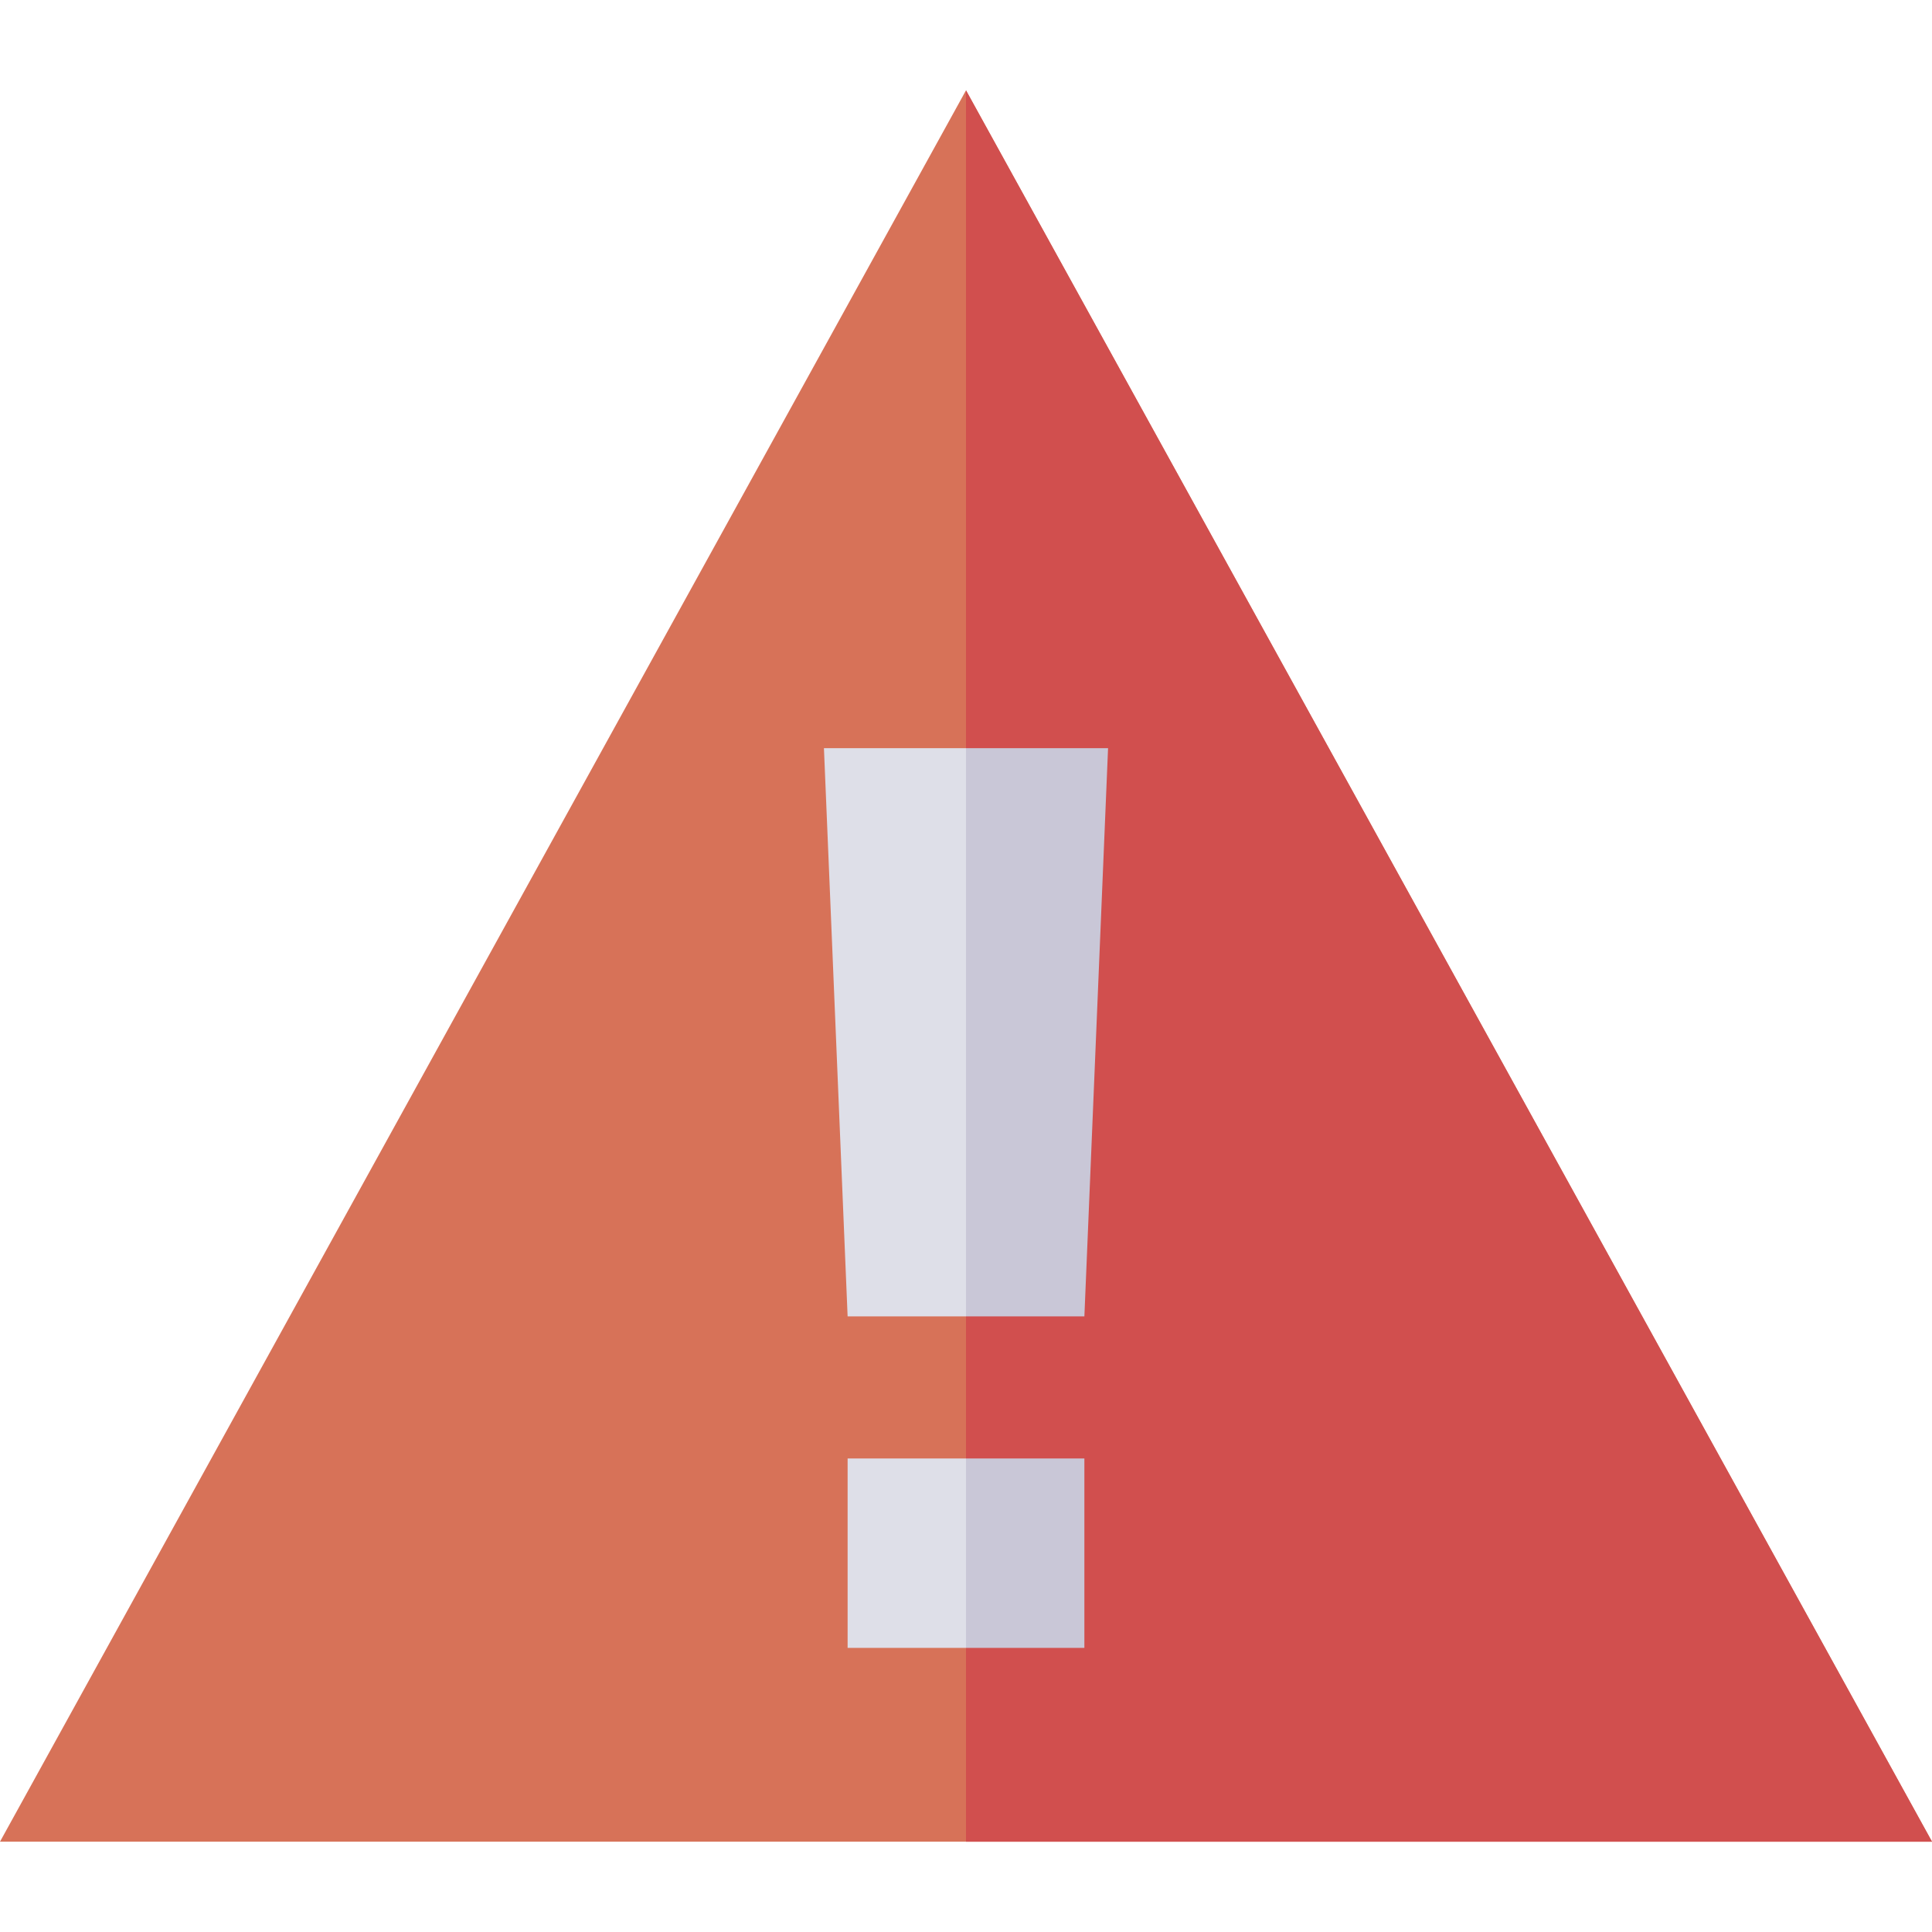 <?xml version="1.0" encoding="iso-8859-1"?>
<!-- Uploaded to: SVG Repo, www.svgrepo.com, Generator: SVG Repo Mixer Tools -->
<svg version="1.1" id="Capa_1" xmlns="http://www.w3.org/2000/svg" xmlns:xlink="http://www.w3.org/1999/xlink" 
	 viewBox="0 0 360 360" xml:space="preserve">
<g id="XMLID_994_">
	<polygon id="XMLID_998_" style="fill:#D77258;" points="0,343.167 180,16.833 360,343.167 	"/>
	<polygon id="XMLID_43_" style="fill:#DEDFE8;" points="202.059,245.294 157.941,245.294 153.529,139.412 206.471,139.412 	"/>
	<rect id="XMLID_40_" x="157.941" y="271.765" style="fill:#DEDFE8;" width="44.118" height="35.294"/>
	<polygon id="XMLID_1003_" style="fill:#D14F4E;" points="180,16.833 180,343.167 360,343.167 	"/>
	<rect id="XMLID_1006_" x="180" y="271.765" style="fill:#C9C7D7;" width="22.059" height="35.294"/>
	<polygon id="XMLID_1009_" style="fill:#C9C7D7;" points="180,139.412 180,245.294 202.059,245.294 206.471,139.412 	"/>
</g>
</svg>